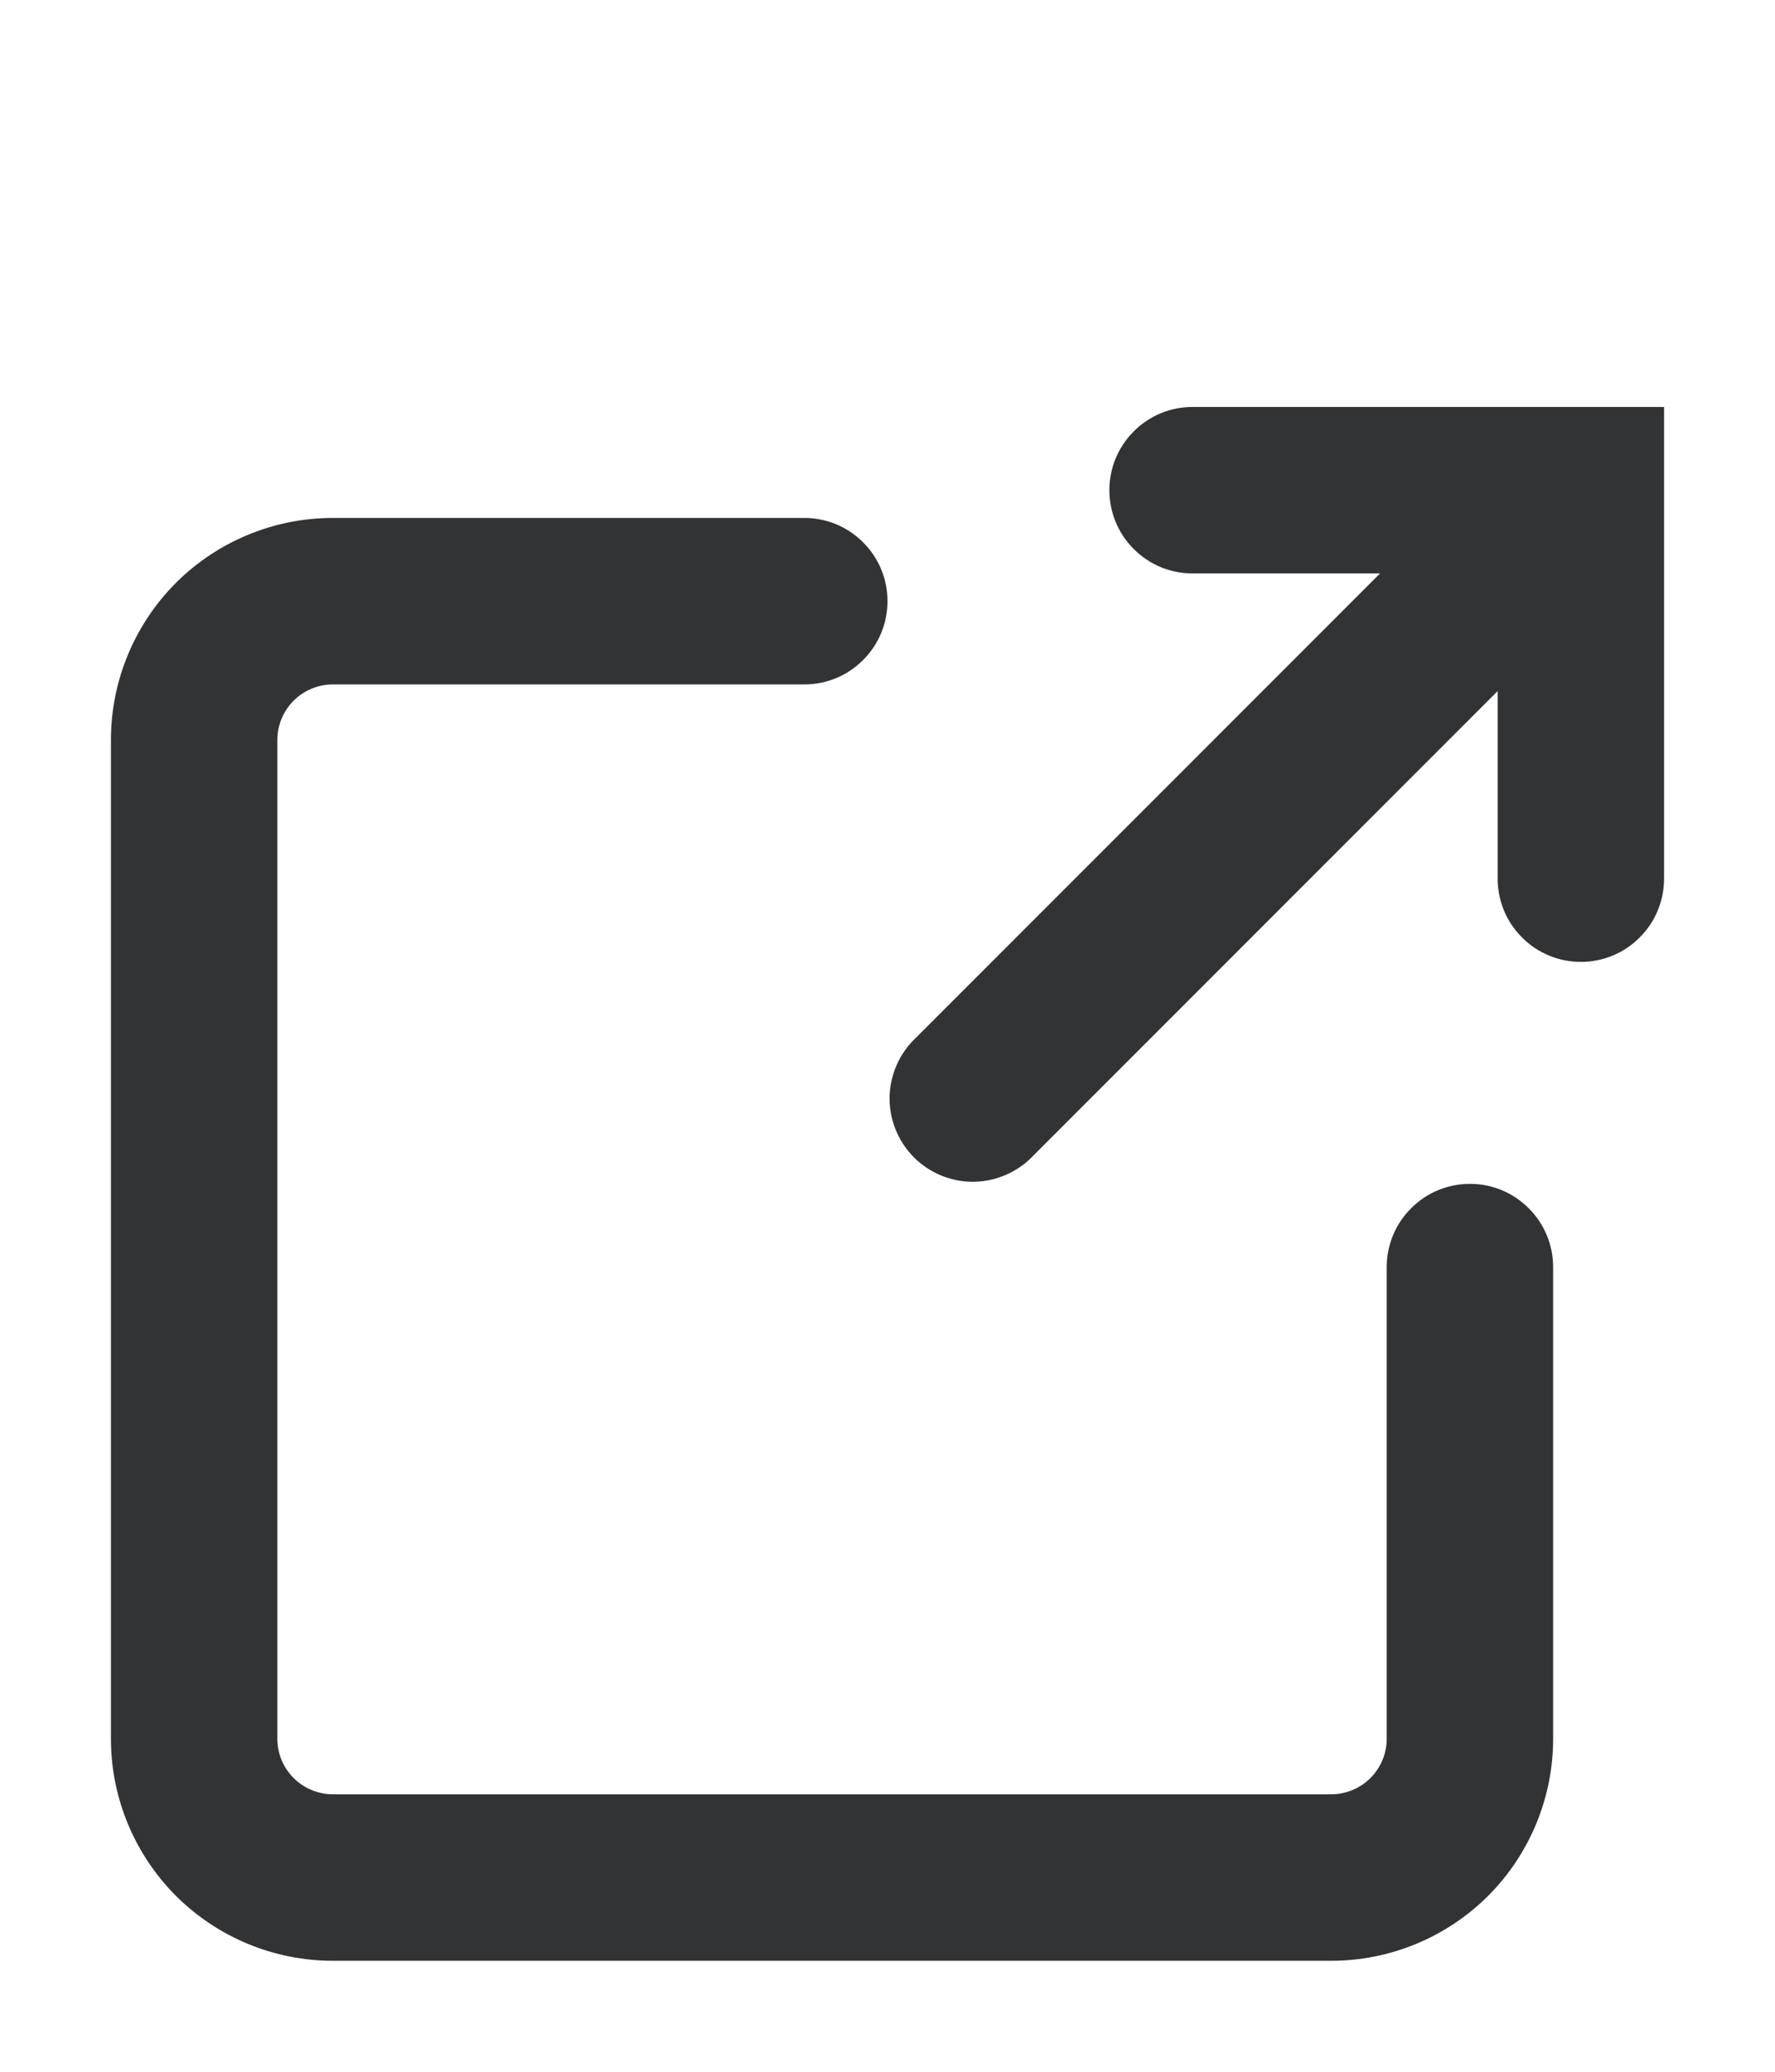 <?xml version="1.0" encoding="UTF-8"?>
<svg xmlns="http://www.w3.org/2000/svg" width="12" height="14" viewBox="0 0 12 14" fill="none">
  <g clip-path="url(#clip0_3533_101)">
    <path fill-rule="evenodd" clip-rule="evenodd" d="M8.062 2.75C7.913 2.75 7.77 2.809 7.665 2.915C7.559 3.02 7.5 3.163 7.5 3.312C7.5 3.462 7.559 3.605 7.665 3.71C7.77 3.816 7.913 3.875 8.062 3.875H9.33L6.165 7.04C6.066 7.147 6.012 7.288 6.014 7.433C6.017 7.579 6.076 7.718 6.179 7.821C6.282 7.924 6.421 7.983 6.567 7.986C6.712 7.988 6.853 7.934 6.96 7.835L10.125 4.67V5.938C10.125 6.087 10.184 6.23 10.29 6.335C10.395 6.441 10.538 6.5 10.688 6.5C10.837 6.5 10.98 6.441 11.085 6.335C11.191 6.23 11.25 6.087 11.25 5.938V2.75H8.062ZM1.875 5V11.75C1.875 11.85 1.915 11.945 1.985 12.015C2.055 12.085 2.151 12.125 2.25 12.125H9C9.099 12.125 9.195 12.085 9.265 12.015C9.335 11.945 9.375 11.85 9.375 11.75V8.562C9.375 8.413 9.434 8.27 9.54 8.165C9.645 8.059 9.788 8 9.938 8C10.087 8 10.23 8.059 10.335 8.165C10.441 8.27 10.5 8.413 10.5 8.562V11.75C10.5 12.148 10.342 12.529 10.061 12.811C9.779 13.092 9.398 13.25 9 13.25H2.25C1.852 13.25 1.471 13.092 1.189 12.811C0.908 12.529 0.75 12.148 0.75 11.75V5C0.75 4.602 0.908 4.221 1.189 3.939C1.471 3.658 1.852 3.5 2.25 3.5H5.438C5.587 3.5 5.73 3.559 5.835 3.665C5.941 3.77 6 3.913 6 4.062C6 4.212 5.941 4.355 5.835 4.46C5.73 4.566 5.587 4.625 5.438 4.625H2.25C2.151 4.625 2.055 4.665 1.985 4.735C1.915 4.805 1.875 4.901 1.875 5Z" fill="#323335"></path>
  </g>
  <defs>
    <clipPath id="clip0_3533_101">
      <rect width="12" height="12" fill="white" transform="translate(0 2)"></rect>
    </clipPath>
  </defs>
</svg>
